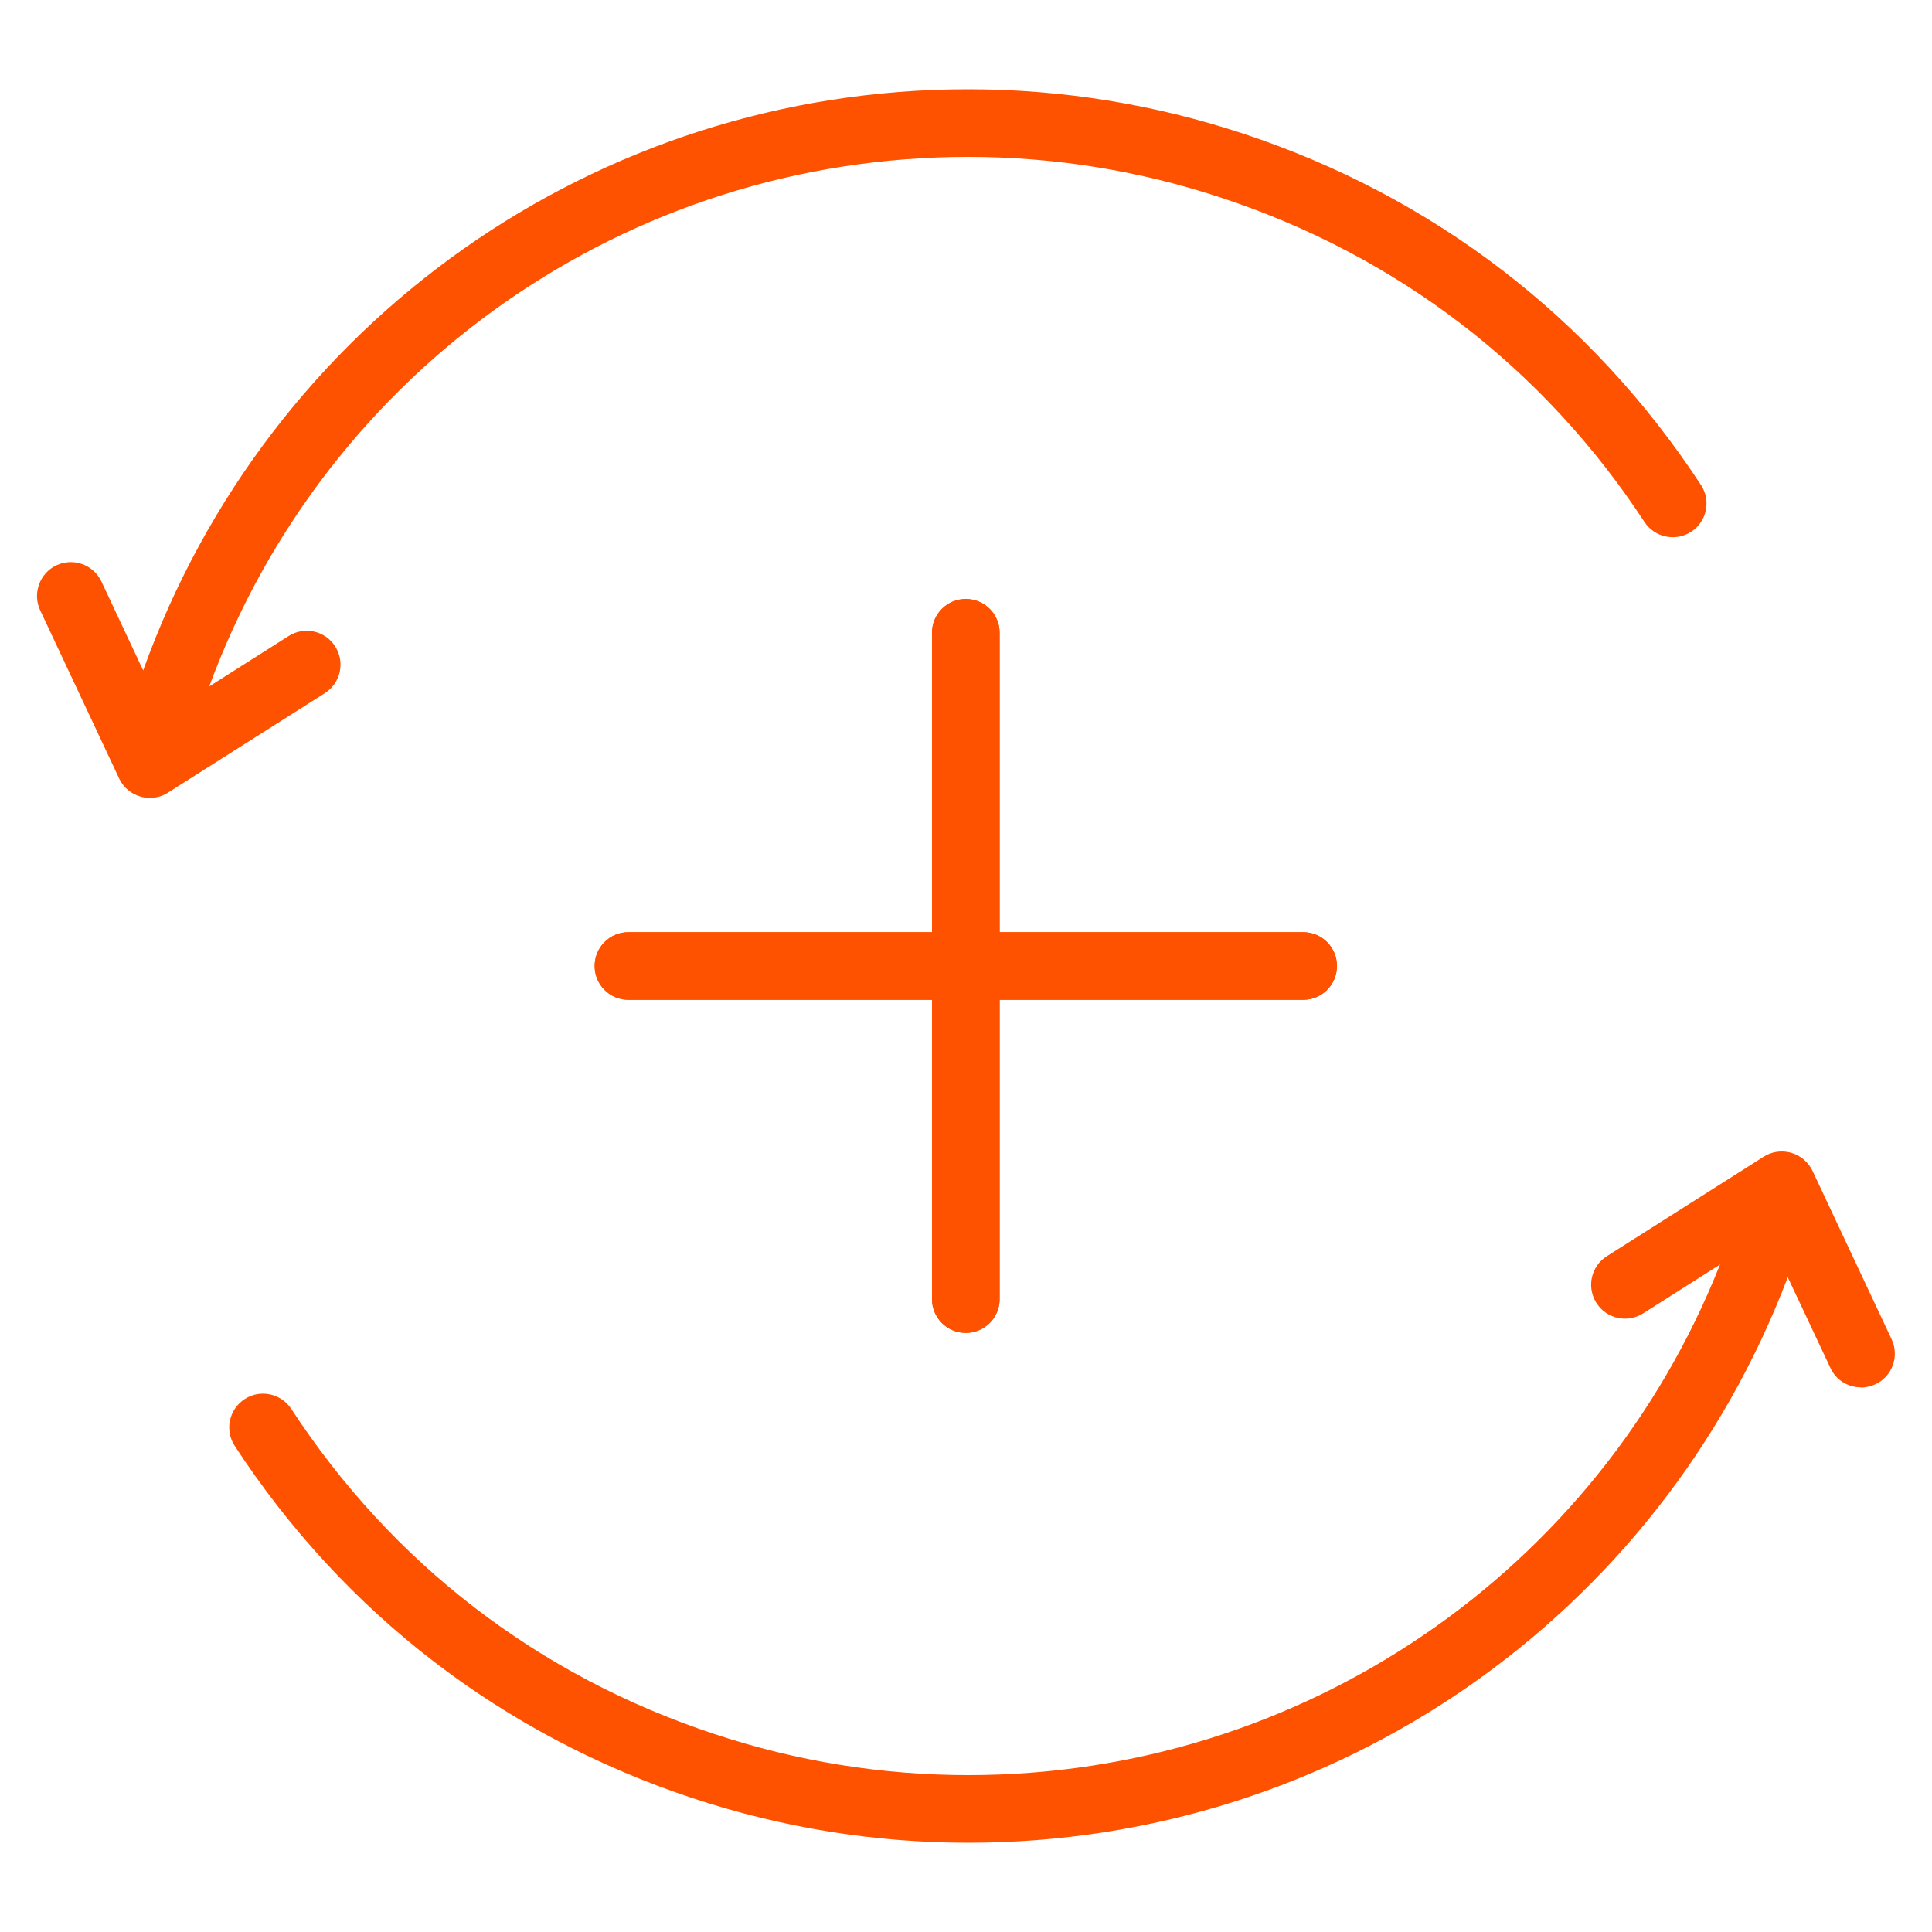 <?xml version="1.0" encoding="UTF-8"?> <svg xmlns="http://www.w3.org/2000/svg" id="Layer_1" viewBox="0 0 100 100"><path d="M49.99,68.99c-.97,0-1.75-.78-1.75-1.75v-34.48c0-.97.78-1.75,1.75-1.75s1.75.78,1.75,1.75v34.48c0,.97-.78,1.75-1.75,1.75Z" fill="#ff5200" stroke-width="0"></path><path d="M67.45,51.75h-34.92c-.97,0-1.75-.78-1.75-1.75s.78-1.75,1.75-1.75h34.92c.97,0,1.75.78,1.75,1.75s-.78,1.75-1.75,1.75Z" fill="#ff5200" stroke-width="0"></path><path d="M49.99,68.99c-.97,0-1.75-.78-1.75-1.75v-34.49c0-.97.78-1.75,1.75-1.75s1.75.78,1.75,1.75v34.49c0,.97-.78,1.75-1.75,1.75Z" fill="#ff5200" stroke-width="0"></path><path d="M67.45,51.75h-34.92c-.97,0-1.75-.78-1.75-1.75s.78-1.75,1.75-1.75h34.92c.97,0,1.75.78,1.75,1.75s-.78,1.75-1.75,1.75Z" fill="#ff5200" stroke-width="0"></path><path d="M92.12,61.9c-.92-.3-1.91.2-2.21,1.12l-.04.13c-.26.79-.54,1.56-.85,2.32-6.3,15.89-21.64,26.41-38.9,26.41-4.45,0-8.88-.71-13.15-2.13-9.1-3-16.66-8.82-21.89-16.82-.53-.81-1.62-1.04-2.42-.51-.81.53-1.04,1.61-.51,2.42,5.66,8.67,13.87,14.98,23.72,18.24,4.63,1.53,9.42,2.3,14.25,2.3,18.94,0,35.73-11.67,42.41-29.26.24-.62.46-1.25.67-1.88l.04-.14c.3-.91-.2-1.9-1.12-2.2Z" fill="#ff5200" stroke-width="0"></path><path d="M87.54,27.52c-.81.53-1.89.3-2.42-.5-5.23-7.98-12.79-13.77-21.86-16.77-4.27-1.42-8.69-2.13-13.15-2.13-17.62,0-33.23,10.96-39.28,27.41l4.11-2.61c.82-.52,1.9-.27,2.41.54.52.82.28,1.9-.54,2.42l-8.12,5.15c-.28.18-.61.27-.94.27-.16,0-.32-.02-.48-.07-.49-.14-.89-.48-1.1-.93l-4.09-8.71c-.41-.87-.03-1.92.84-2.33.88-.41,1.92-.03,2.33.84l2.16,4.6C13.88,16.65,30.89,4.62,50.11,4.62c4.83,0,9.62.77,14.25,2.3,9.83,3.25,18.02,9.54,23.68,18.18.53.8.31,1.89-.5,2.42Z" fill="#ff5200" stroke-width="0"></path><path d="M96.32,71.81c-.66,0-1.29-.37-1.58-1.01l-3.25-6.91-6.44,4.09c-.82.52-1.9.28-2.42-.54s-.28-1.9.54-2.42l8.12-5.15c.42-.27.94-.34,1.43-.2.48.14.88.48,1.1.94l4.09,8.71c.41.88.04,1.92-.84,2.33-.24.11-.49.17-.74.17h-.01Z" fill="#ff5200" stroke-width="0"></path></svg> 